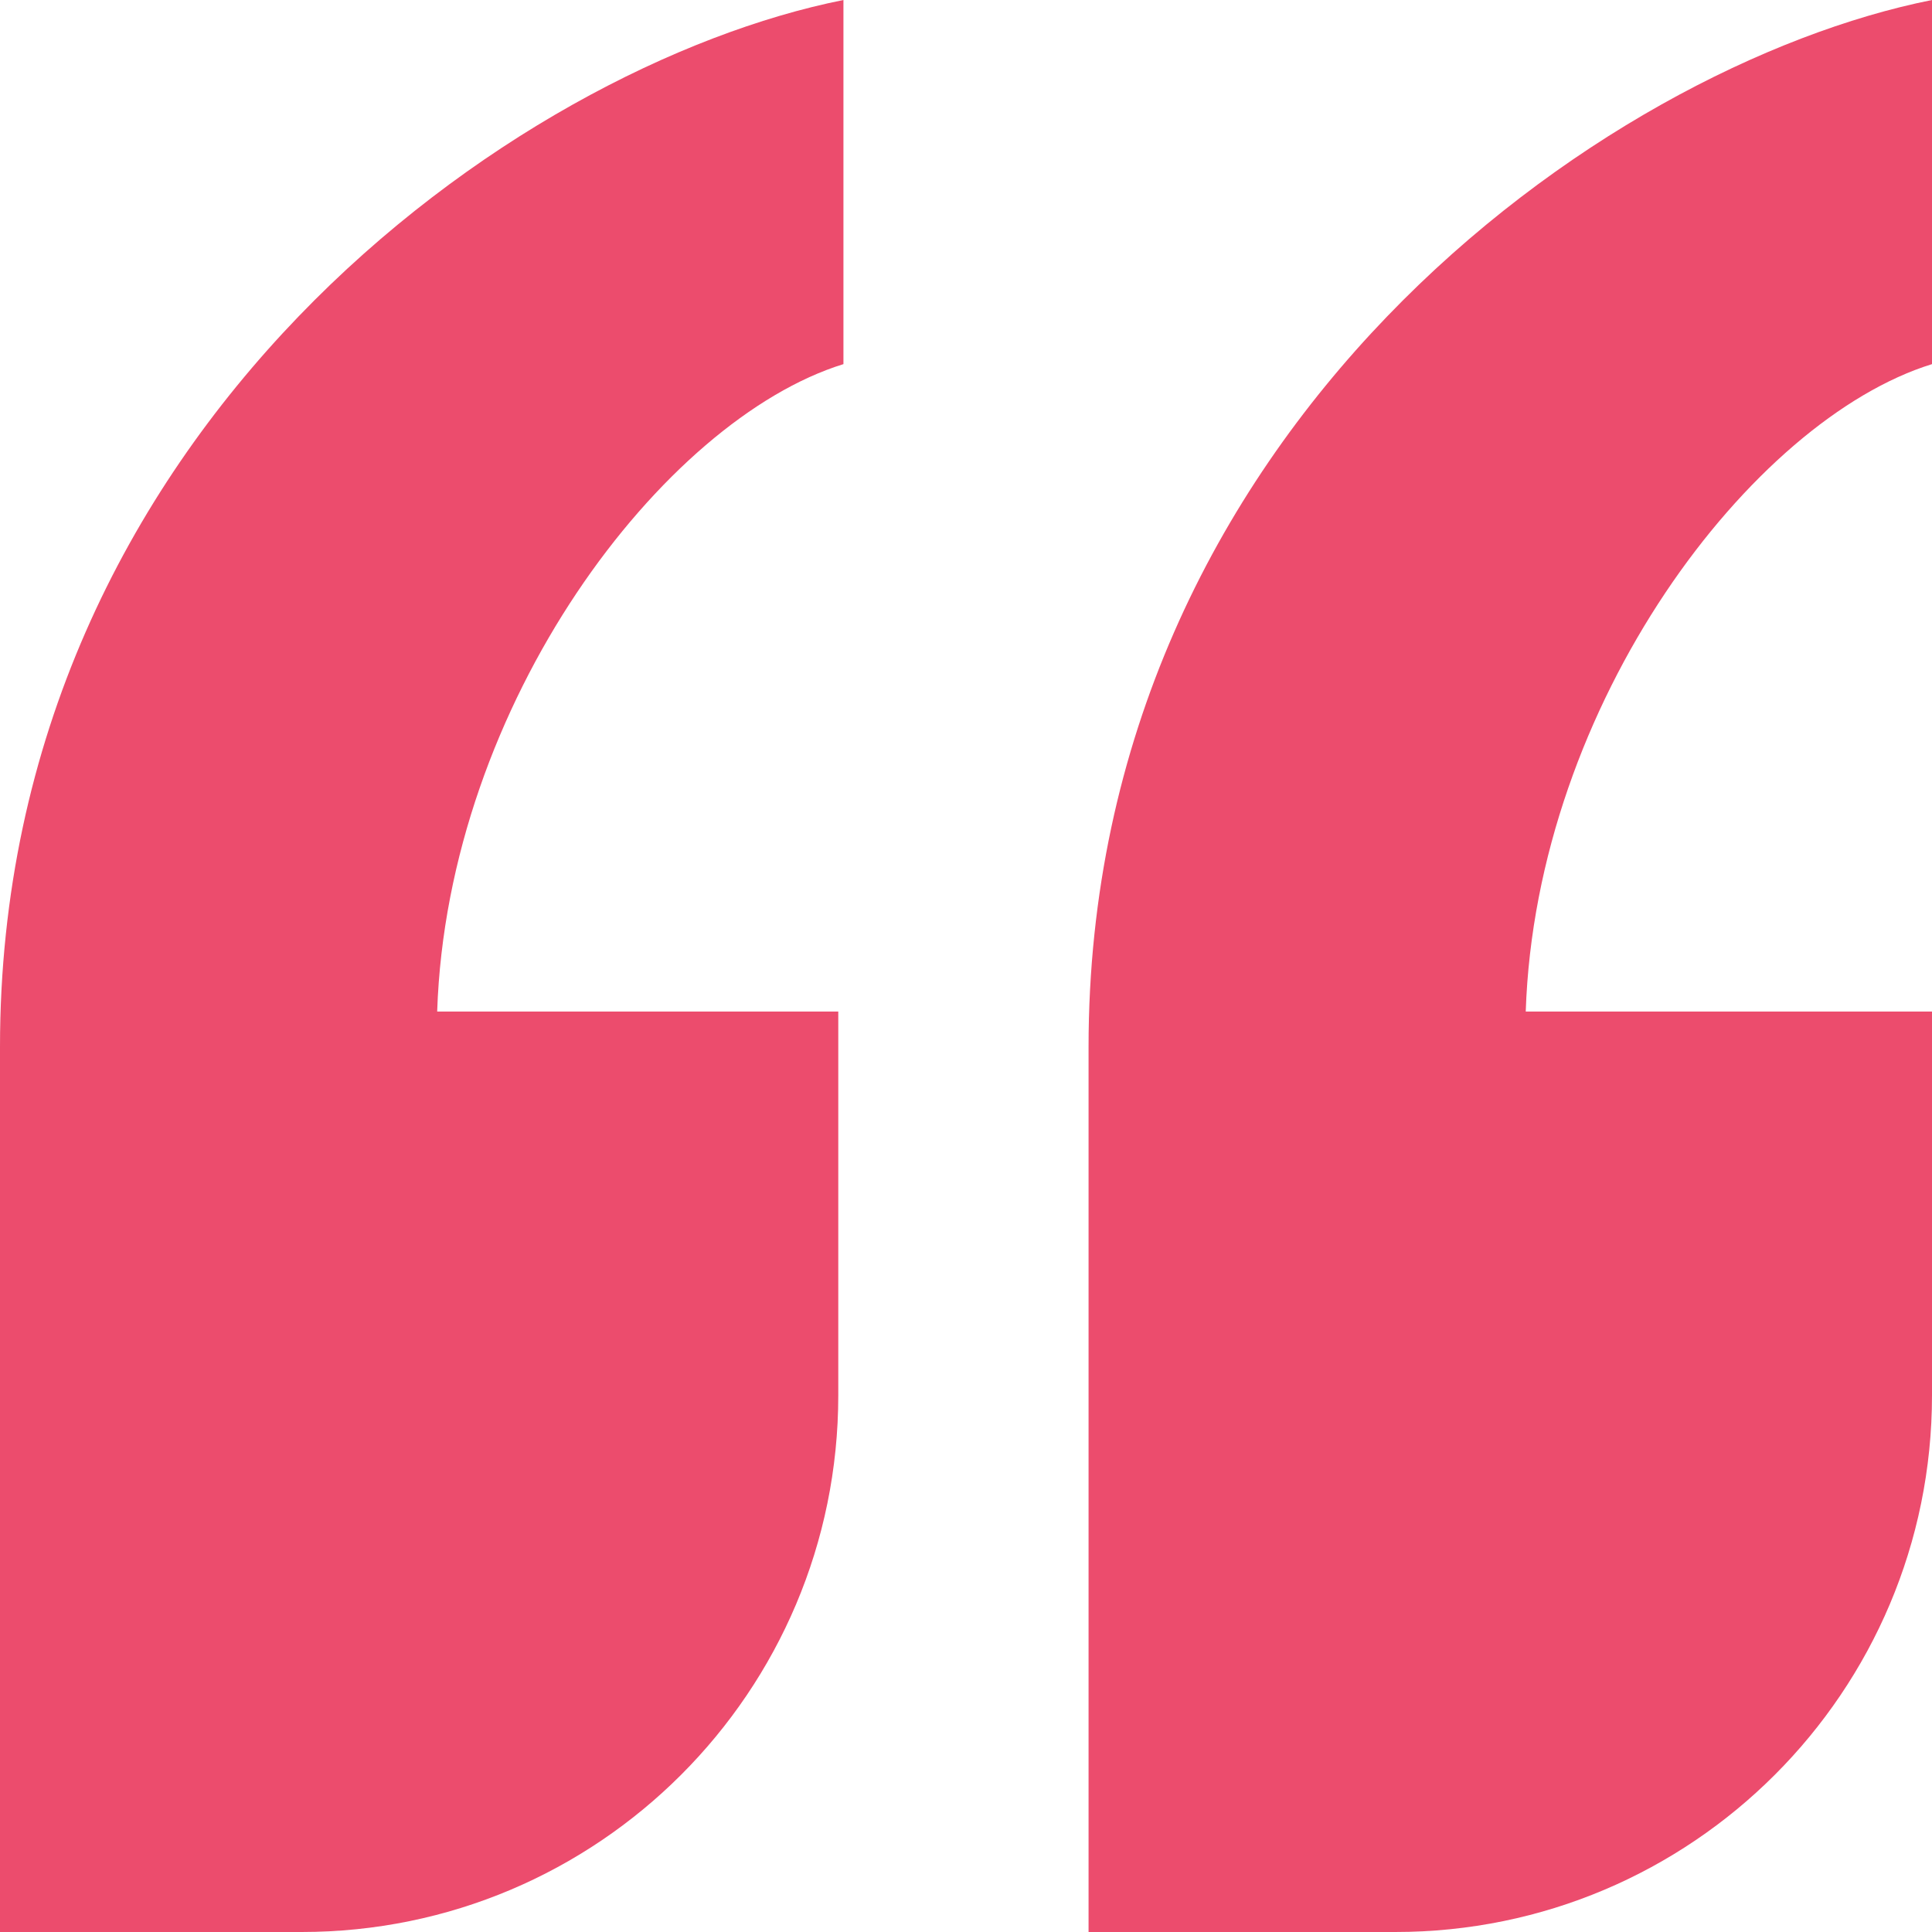 <svg viewBox="0 0 64 64" xmlns="http://www.w3.org/2000/svg" xmlns:xlink="http://www.w3.org/1999/xlink" width="64" height="64" fill="none">
	<rect id="icon/引号" width="64" height="64" x="0" y="0" />
	<path id="矢量 195" d="M36.06 34.681C36.06 14.24 53.097 2.178 64 0L64 12.062C58.037 13.906 50.882 23.287 50.542 33.508L64 33.508L64 46.222C64 56.041 56.041 64 46.222 64L36.06 64L36.06 34.681ZM0 34.681C0 14.24 17.036 2.178 27.94 0L27.94 12.062C21.977 13.906 14.821 23.287 14.482 33.508L27.769 33.508L27.769 46.222C27.769 56.041 19.81 64 9.991 64L0 64L0 34.681Z" fill="rgb(229,0,48)" fill-opacity="0.7" fill-rule="nonzero" />
</svg>
